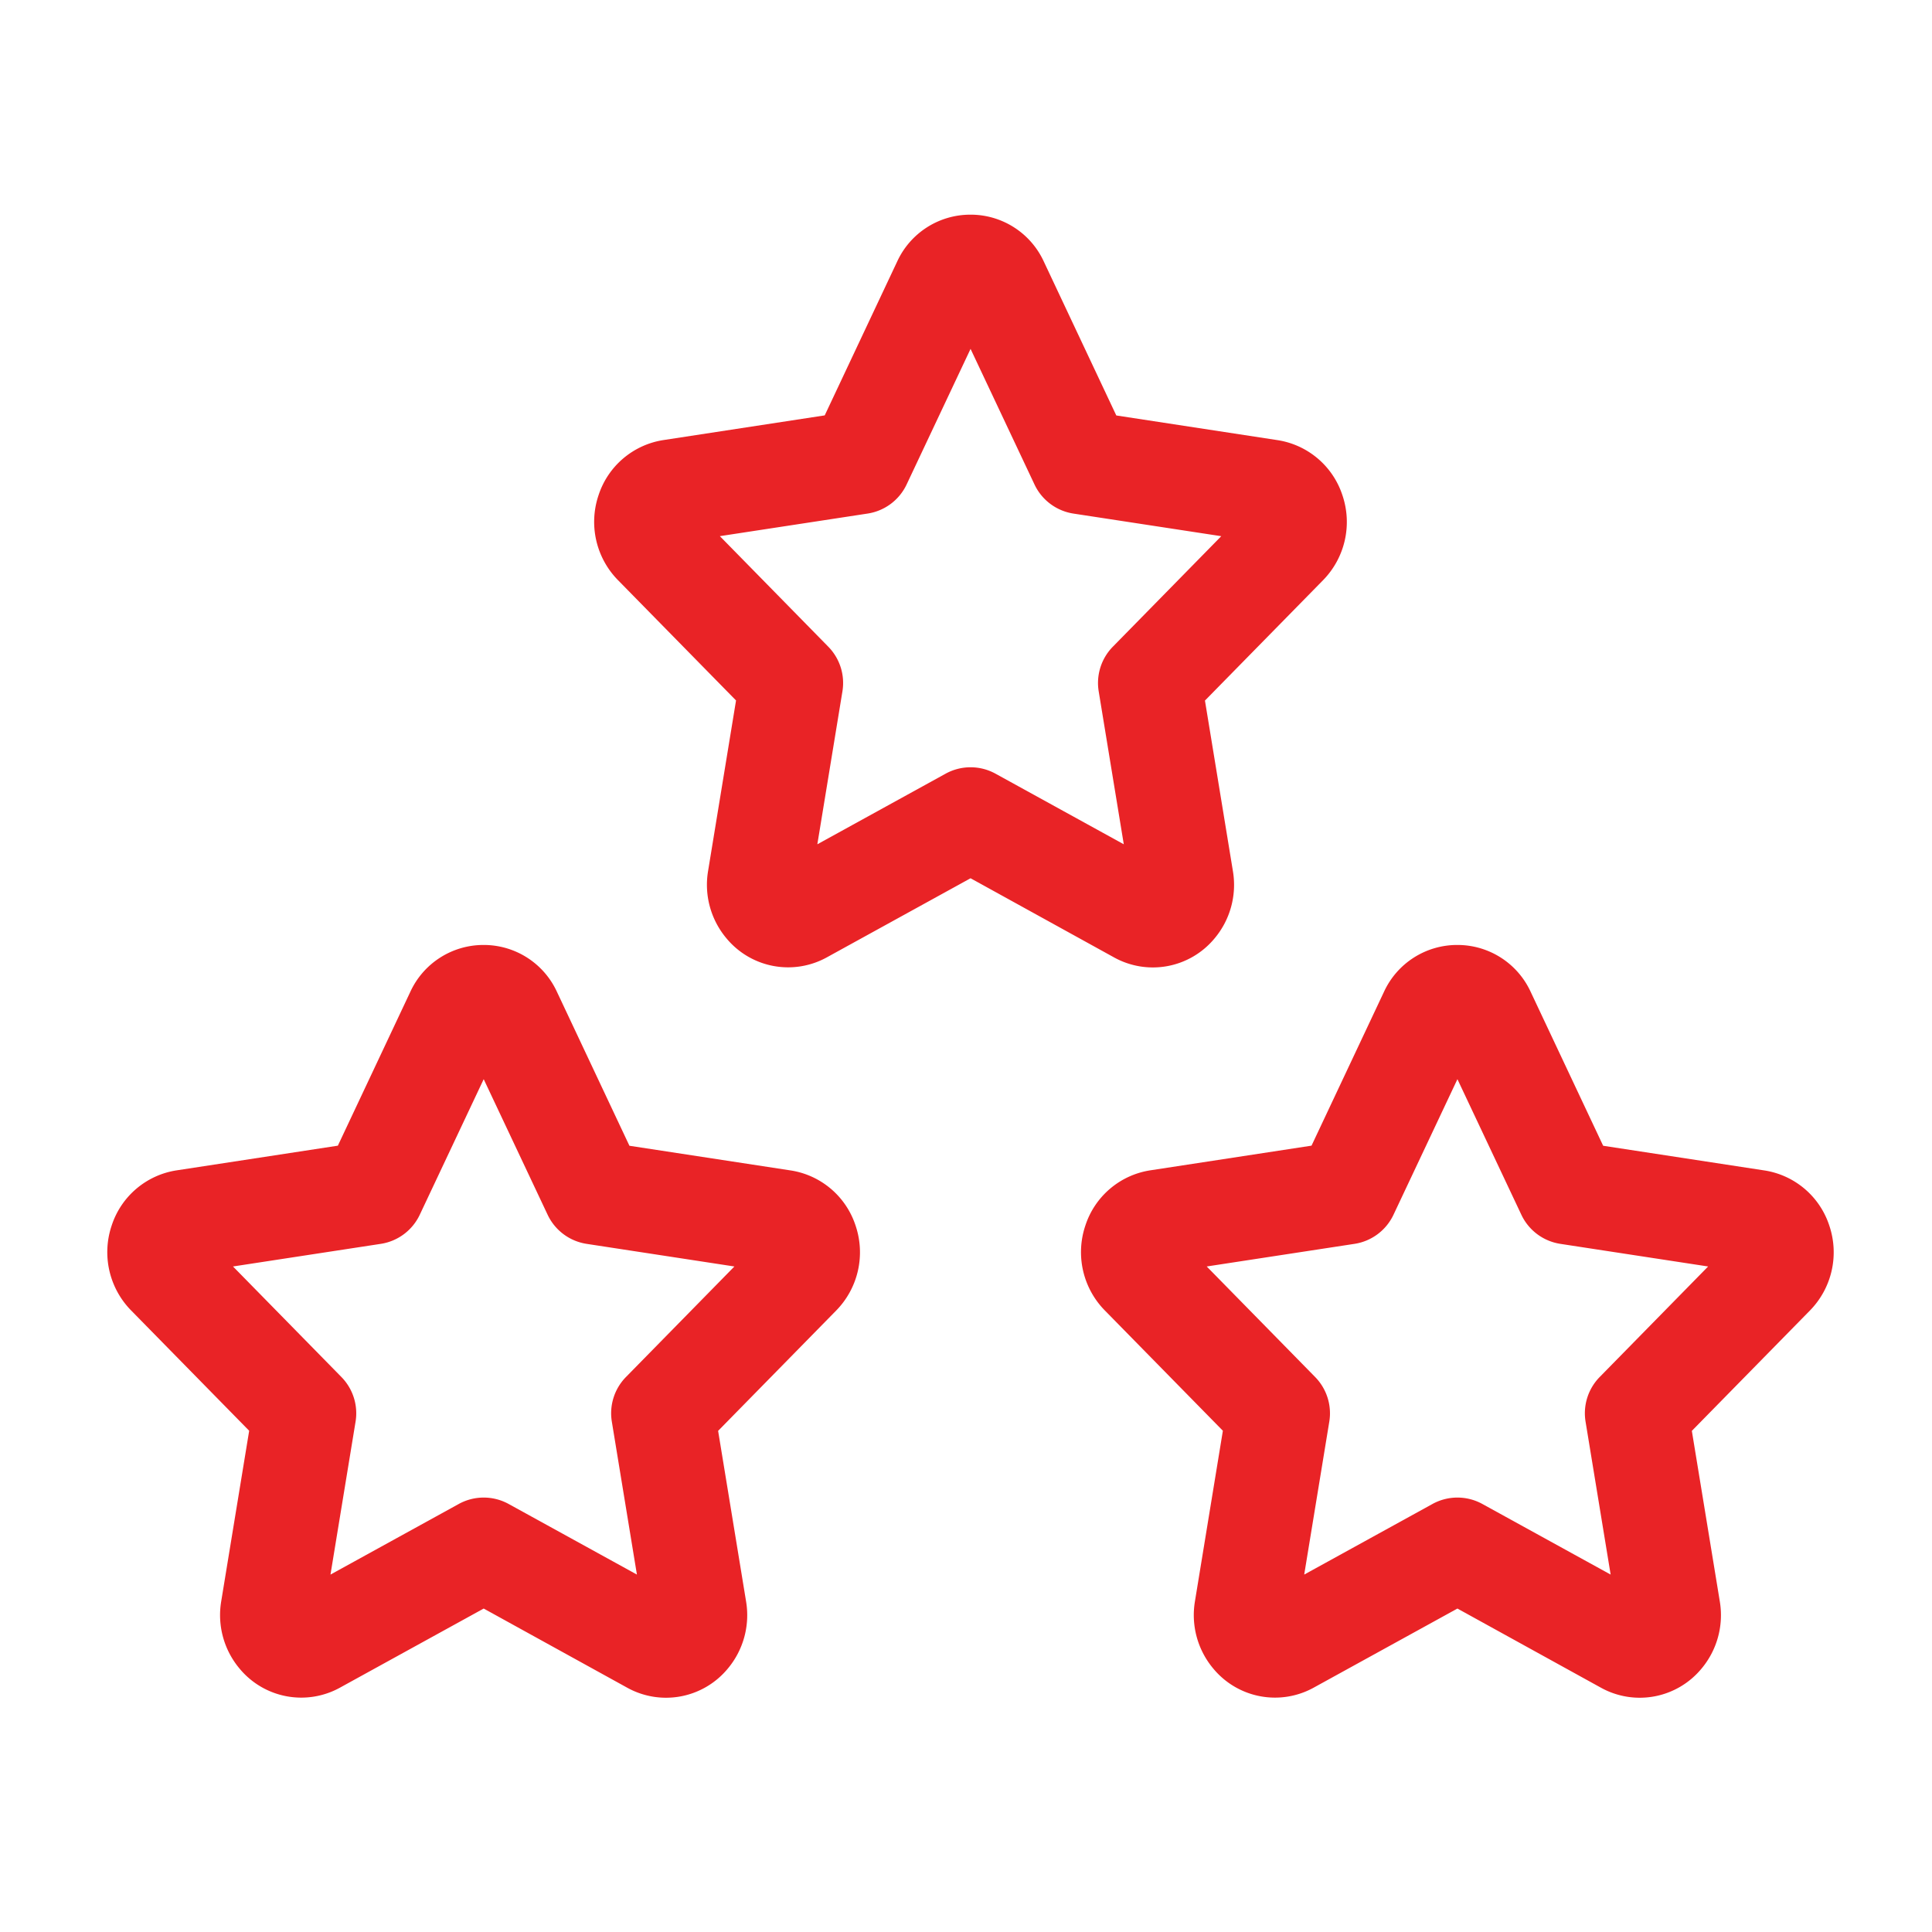 <svg xmlns="http://www.w3.org/2000/svg" width="72" height="72" viewBox="0 0 72 72">
  <g id="Group_29703" data-name="Group 29703" transform="translate(-480 -2032)">
    <path id="Path_51700" data-name="Path 51700" d="M0,0H72V72H0Z" transform="translate(480 2032)" fill="#fff" opacity="0"/>
    <g id="three-stars-svgrepo-com" transform="translate(483.251 2038.25)">
      <path id="Path_13168" data-name="Path 13168" d="M14.775,10.75A3,3,0,0,1,17.506,12.5l2.7,5.733,6.011.92a3.03,3.03,0,0,1,2.417,2.056,3.1,3.1,0,0,1-.723,3.165l-4.4,4.484,1.042,6.356a3.1,3.1,0,0,1-.691,2.516,2.984,2.984,0,0,1-3.738.7L14.775,35.48,9.422,38.426a2.984,2.984,0,0,1-3.738-.7,3.1,3.1,0,0,1-.691-2.516l1.042-6.356-4.4-4.484a3.1,3.1,0,0,1-.724-3.165A3.03,3.03,0,0,1,3.329,19.15l6.011-.92,2.7-5.733A3,3,0,0,1,14.775,10.75Zm9.343,11.982-5.507-.843a1.929,1.929,0,0,1-1.453-1.084l-2.383-5.053-2.383,5.053a1.929,1.929,0,0,1-1.453,1.084l-5.507.843,4.041,4.12A1.929,1.929,0,0,1,10,28.514l-.935,5.7,4.78-2.631a1.929,1.929,0,0,1,1.86,0l4.78,2.631-.935-5.7a1.929,1.929,0,0,1,.527-1.663Z" transform="translate(0 18.216)" fill="#e92326"/>
      <path id="Path_13169" data-name="Path 13169" d="M26.775,10.75A3,3,0,0,1,29.506,12.5l2.7,5.733,6.011.92a3.03,3.03,0,0,1,2.417,2.056,3.1,3.1,0,0,1-.723,3.165l-4.4,4.484,1.042,6.356a3.1,3.1,0,0,1-.691,2.516,2.984,2.984,0,0,1-3.738.7L26.775,35.48l-5.353,2.946a2.985,2.985,0,0,1-3.738-.7,3.1,3.1,0,0,1-.691-2.516l1.041-6.356-4.4-4.484a3.1,3.1,0,0,1-.724-3.165,3.03,3.03,0,0,1,2.417-2.056l6.011-.92,2.7-5.733A3,3,0,0,1,26.775,10.75Zm9.343,11.982-5.507-.843a1.929,1.929,0,0,1-1.453-1.084l-2.383-5.053-2.383,5.053a1.929,1.929,0,0,1-1.453,1.084l-5.507.843,4.041,4.12A1.929,1.929,0,0,1,22,28.514l-.935,5.7,4.78-2.631a1.929,1.929,0,0,1,1.86,0l4.78,2.631-.935-5.7a1.929,1.929,0,0,1,.527-1.663Z" transform="translate(24.288 18.216)" fill="#e92326"/>
      <path id="Path_13170" data-name="Path 13170" d="M20.775,1.75A3,3,0,0,1,23.506,3.5l2.7,5.733,6.011.92a3.03,3.03,0,0,1,2.417,2.056,3.1,3.1,0,0,1-.724,3.165l-4.4,4.484,1.042,6.356a3.1,3.1,0,0,1-.691,2.516,2.984,2.984,0,0,1-3.738.7L20.775,26.48l-5.353,2.946a2.984,2.984,0,0,1-3.738-.7,3.1,3.1,0,0,1-.691-2.516l1.042-6.356-4.4-4.484a3.1,3.1,0,0,1-.724-3.165A3.03,3.03,0,0,1,9.329,10.15l6.011-.92,2.7-5.733A3,3,0,0,1,20.775,1.75Zm9.343,11.982-5.507-.842a1.929,1.929,0,0,1-1.453-1.084L20.775,6.752l-2.383,5.053a1.929,1.929,0,0,1-1.453,1.084l-5.507.842,4.041,4.12A1.929,1.929,0,0,1,16,19.514l-.935,5.7,4.78-2.631a1.929,1.929,0,0,1,1.86,0l4.78,2.631-.935-5.7a1.929,1.929,0,0,1,.527-1.663Z" transform="translate(12.144 0)" fill="#e92326"/>
    </g>
  </g>
</svg>
